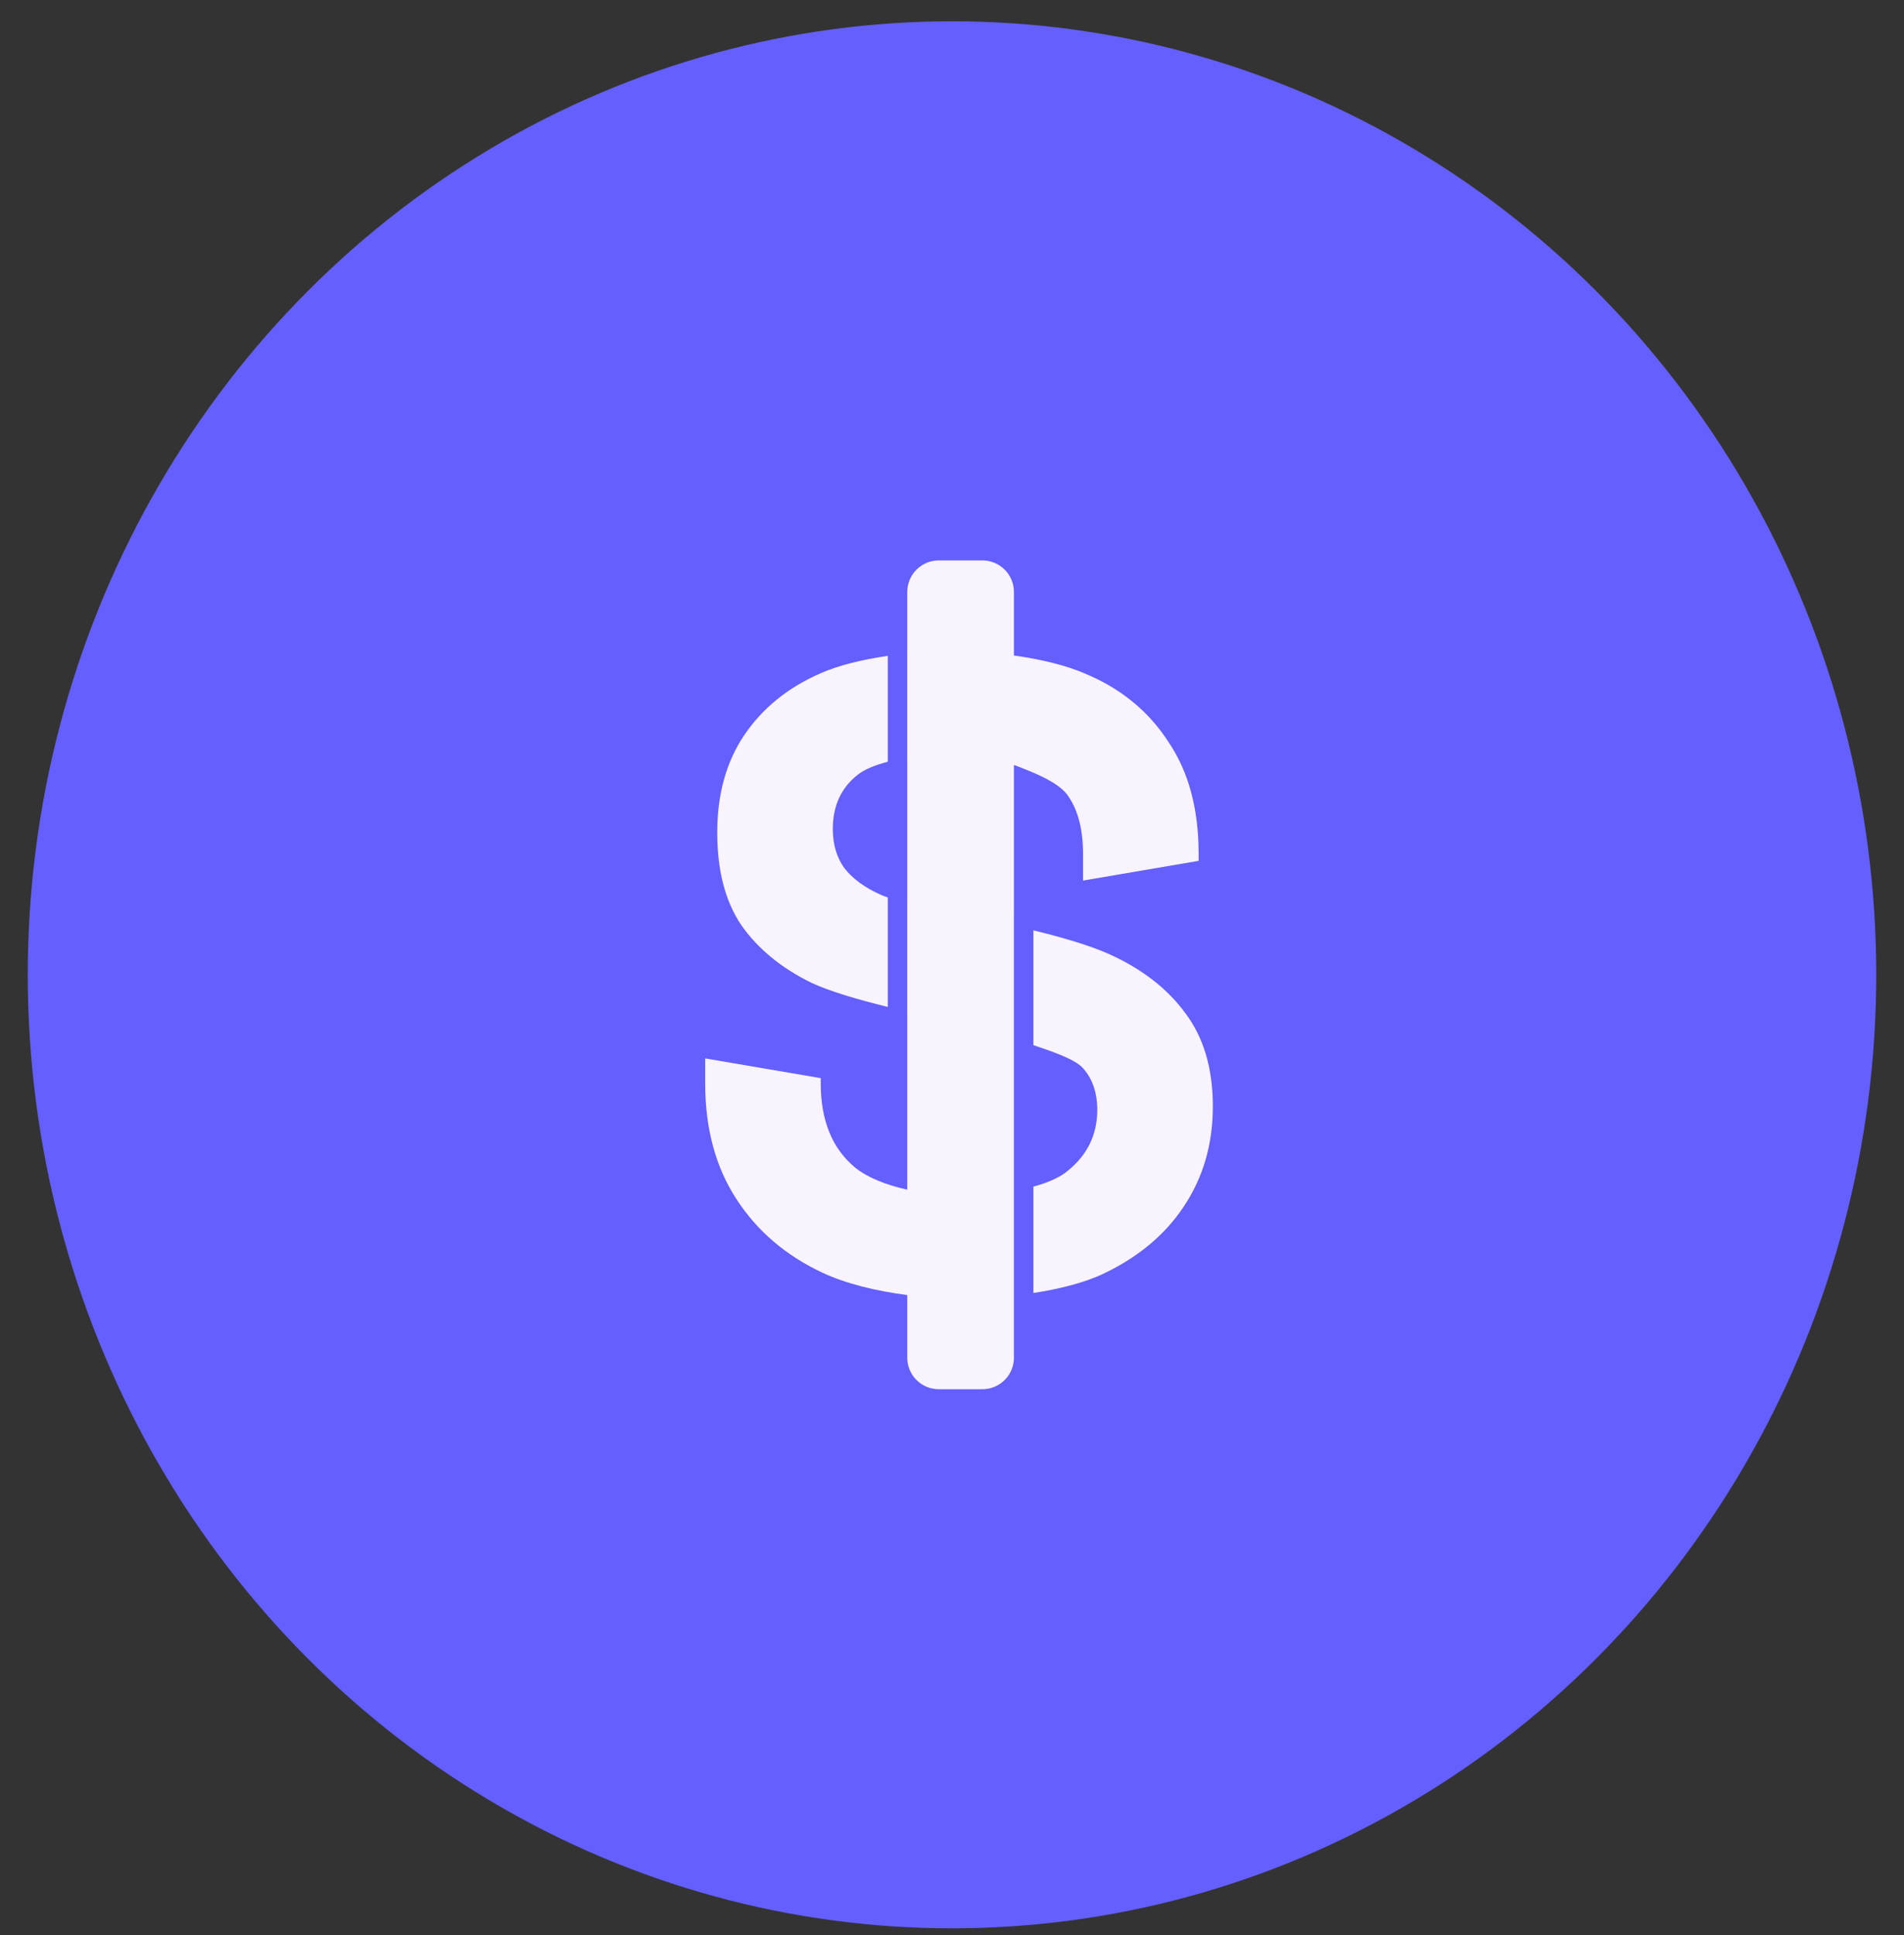 <svg xmlns="http://www.w3.org/2000/svg" width="62" height="63" viewBox="0 0 62 63" fill="none"><rect x="0" y="0" width="62" height="63" fill="#333333" stroke="none"/><ellipse cx="31" cy="31.734" rx="30.096" ry="31.041" fill="#645FFE"></ellipse><path d="M33.016 44.23C33 44.782 32.547 45.225 31.99 45.225H30.569C30.003 45.225 29.543 44.766 29.543 44.199V42.159C28.526 42.029 27.541 41.787 26.784 41.433C25.587 40.873 24.651 40.072 23.976 39.03C23.3 37.988 22.963 36.733 22.963 35.267V34.456L26.726 35.098V35.267C26.726 36.483 27.102 37.399 27.855 38.017C28.265 38.343 28.869 38.58 29.543 38.728V32.931L29.542 32.931V29.39L29.543 29.39V24.669L29.542 24.67V21.273L29.543 21.273V19.271C29.543 18.704 30.003 18.244 30.569 18.244H31.99C32.557 18.244 33.017 18.704 33.017 19.271V21.339C33.898 21.462 34.749 21.666 35.383 21.95C36.522 22.432 37.409 23.166 38.046 24.15C38.703 25.115 39.031 26.331 39.031 27.798V28.024L35.267 28.666V27.798C35.267 27.026 35.113 26.408 34.804 25.945C34.52 25.473 33.616 25.13 33.053 24.916C33.041 24.912 33.029 24.907 33.017 24.903V29.727H33.016V44.23Z" fill="#F8F3FD"></path><path d="M33.65 38.63C34.106 38.505 34.493 38.34 34.746 38.133C35.402 37.612 35.73 36.946 35.73 36.135C35.73 35.575 35.576 35.122 35.267 34.775C35.009 34.484 34.292 34.241 33.715 34.045C33.693 34.038 33.671 34.031 33.65 34.023V30.286C34.585 30.515 35.491 30.776 36.136 31.069C37.197 31.551 38.017 32.188 38.596 32.98C39.195 33.771 39.494 34.784 39.494 36.019C39.494 37.255 39.175 38.345 38.538 39.291C37.921 40.217 37.033 40.95 35.875 41.491C35.282 41.762 34.492 41.963 33.65 42.093V38.63Z" fill="#F8F3FD"></path><path d="M28.909 21.351C28.082 21.471 27.297 21.66 26.714 21.921C25.652 22.384 24.822 23.059 24.224 23.947C23.645 24.816 23.355 25.868 23.355 27.103C23.355 28.338 23.616 29.342 24.137 30.114C24.677 30.886 25.44 31.513 26.424 31.995C27.057 32.288 27.972 32.549 28.909 32.78V29.216C28.824 29.187 28.748 29.159 28.682 29.129C28.161 28.898 27.765 28.608 27.495 28.261C27.244 27.913 27.119 27.489 27.119 26.987C27.119 26.234 27.389 25.646 27.93 25.221C28.151 25.046 28.498 24.905 28.909 24.799V21.351Z" fill="#F8F3FD"></path></svg>